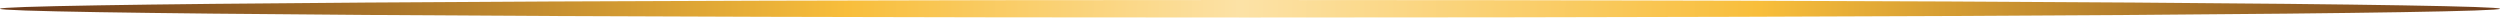 <?xml version="1.0" encoding="UTF-8"?> <svg xmlns="http://www.w3.org/2000/svg" xmlns:xlink="http://www.w3.org/1999/xlink" viewBox="0 0 4344.98 30.43"> <defs> <style>.cls-1{fill:none;clip-rule:evenodd;}.cls-2{clip-path:url(#clip-path);}.cls-3{fill:url(#linear-gradient);}</style> <clipPath id="clip-path"> <path class="cls-1" d="M2172.49,0C3372.32,0,4345,6.81,4345,15.21S3372.32,30.43,2172.49,30.43,0,23.62,0,15.21,972.66,0,2172.49,0"></path> </clipPath> <linearGradient id="linear-gradient" x1="56.99" y1="-17.39" x2="4344.47" y2="48.69" gradientUnits="userSpaceOnUse"> <stop offset="0" stop-color="#6e3c1b"></stop> <stop offset="0.33" stop-color="#f8be3b"></stop> <stop offset="0.49" stop-color="#fce2a6"></stop> <stop offset="0.7" stop-color="#f8be3b"></stop> <stop offset="1" stop-color="#6e3c1b"></stop> </linearGradient> </defs> <title>lineAsset 1</title> <g id="Layer_2" data-name="Layer 2"> <g id="Layer_1-2" data-name="Layer 1"> <g class="cls-2"> <rect class="cls-3" width="4344.98" height="30.43"></rect> </g> </g> </g> </svg> 